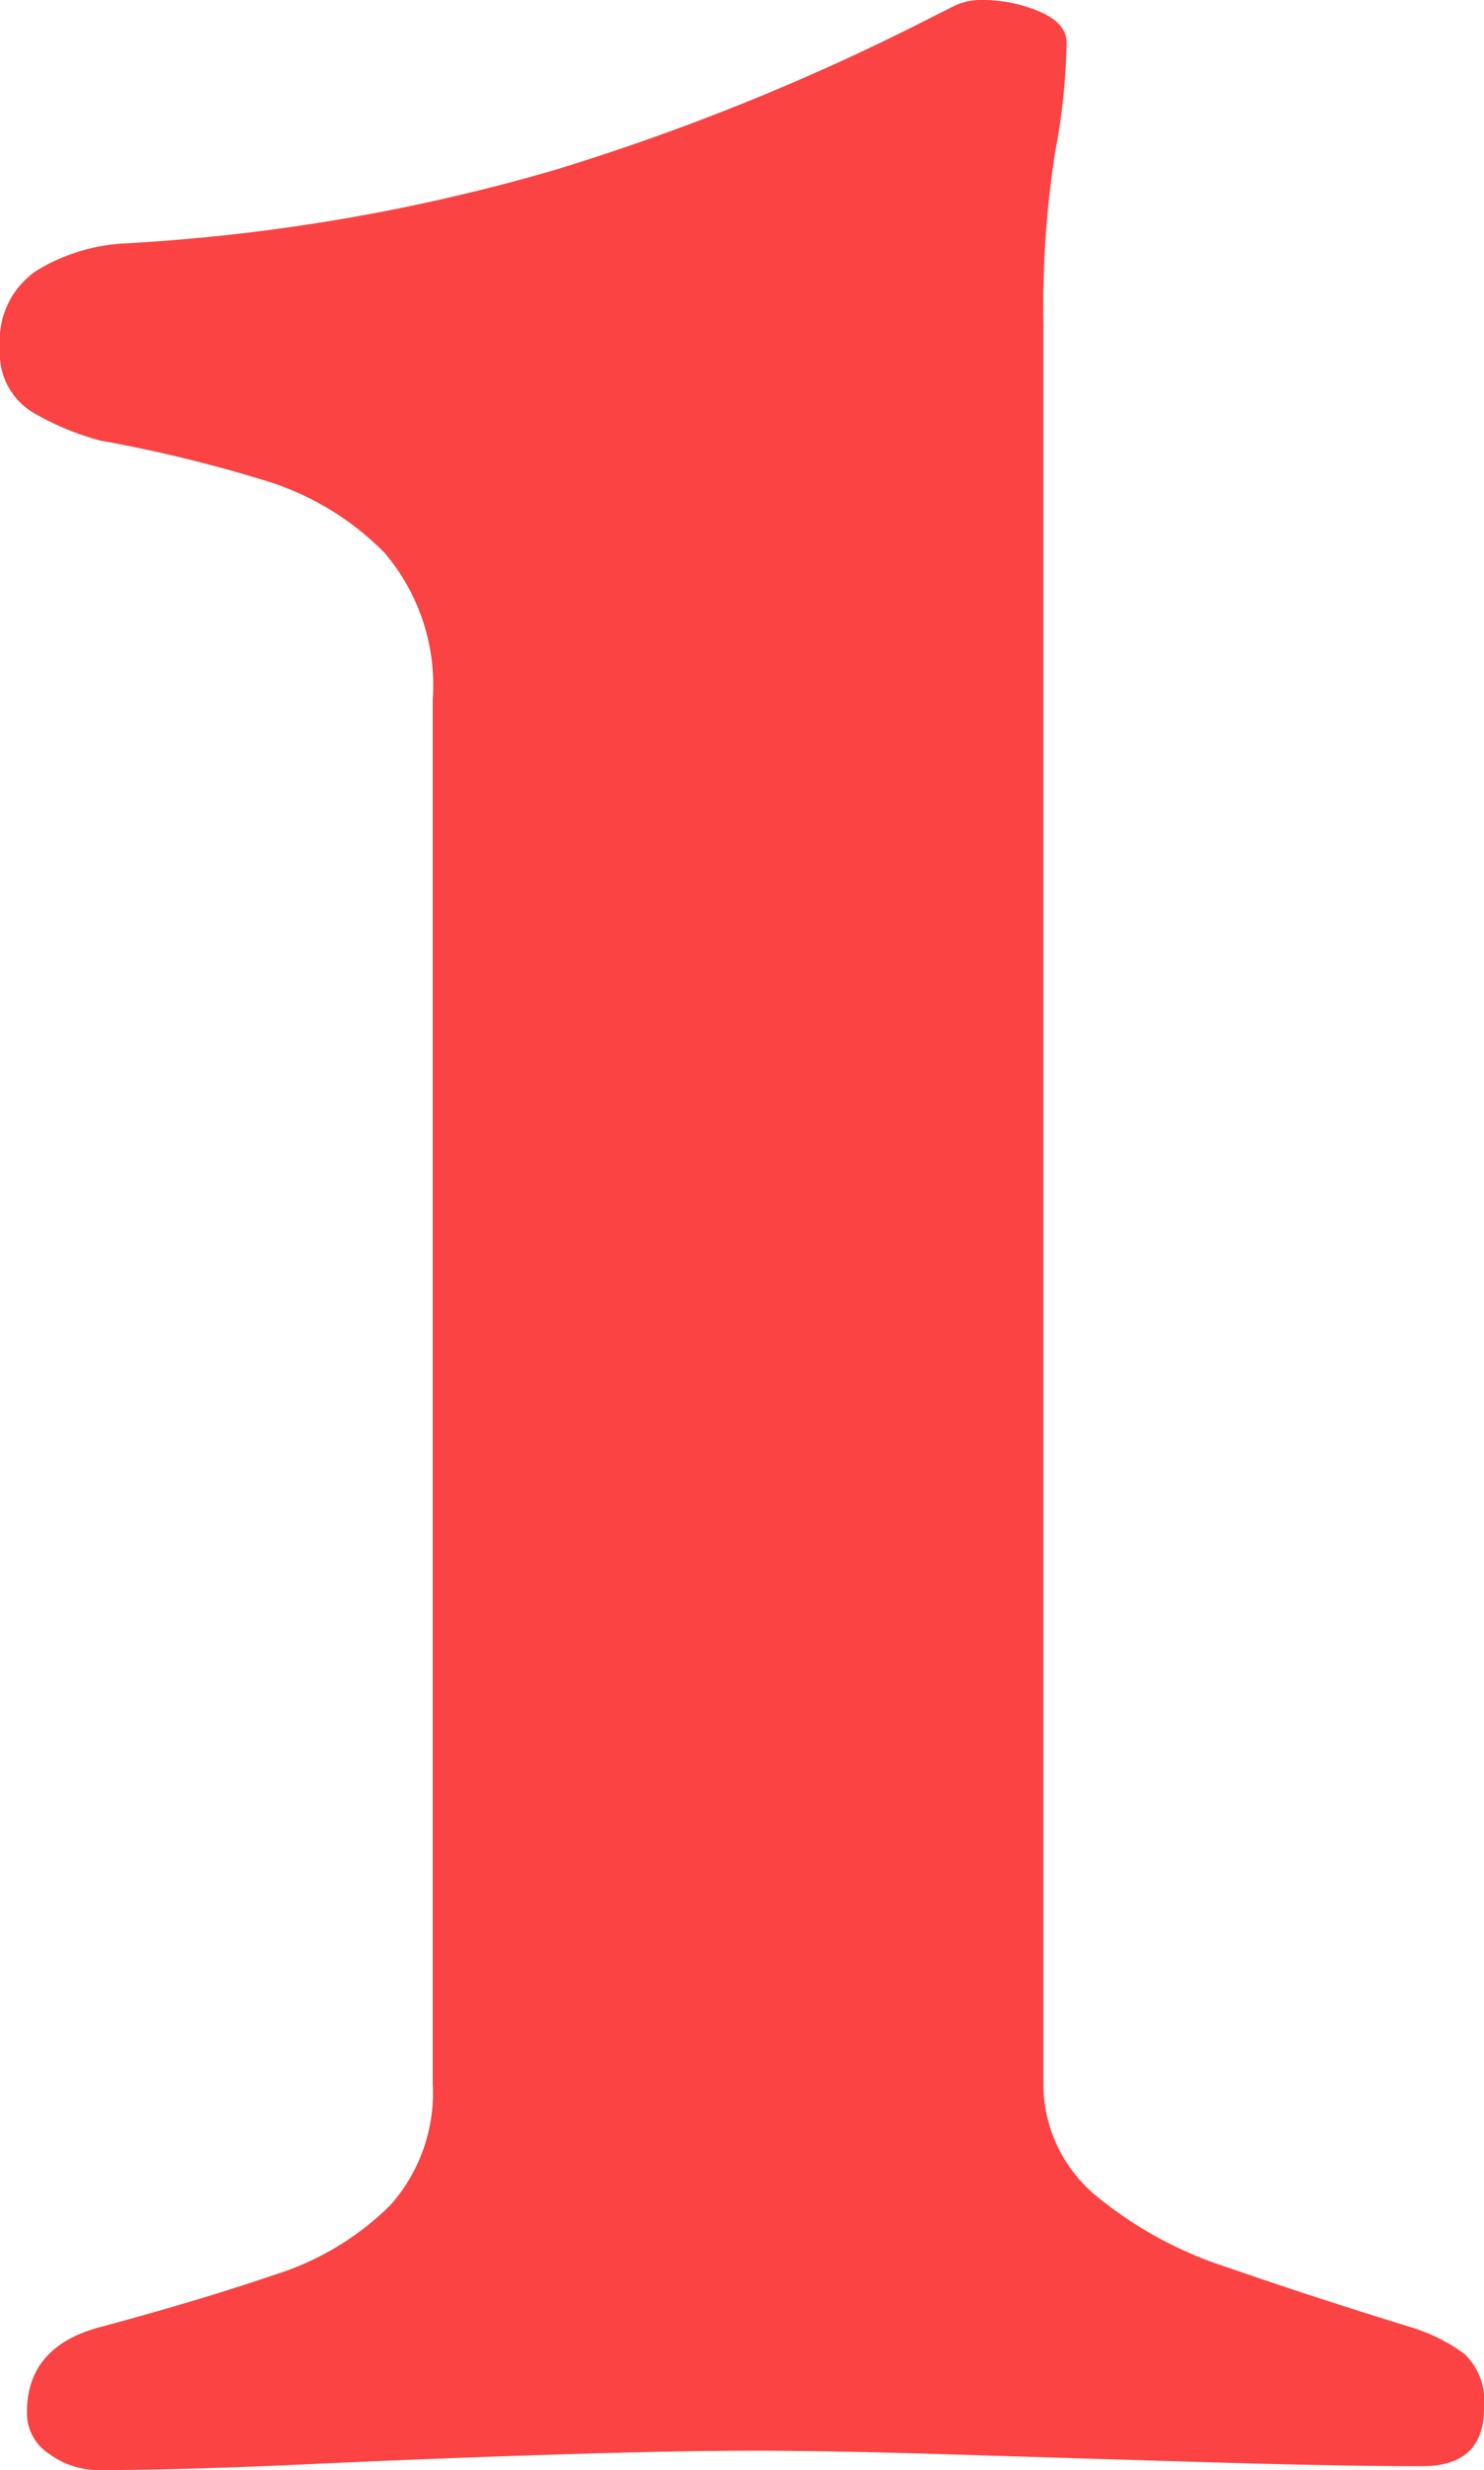 <svg xmlns="http://www.w3.org/2000/svg" width="57.403" height="95.523" viewBox="0 0 57.403 95.523">
  <defs>
    <style>
      .cls-1 {
        fill: #fb4343;
      }
    </style>
  </defs>
  <path id="Path_134" data-name="Path 134" class="cls-1" d="M-36.039-48.213a3.215,3.215,0,0,1-1.794-.6,1.876,1.876,0,0,1-.9-1.644q0-2.541,2.84-3.289,3.887-1.046,6.727-2.018a11,11,0,0,0,4.485-2.691,6.531,6.531,0,0,0,1.644-4.709v-53.517a7.885,7.885,0,0,0-1.869-5.681,10.96,10.96,0,0,0-4.784-2.84,53.857,53.857,0,0,0-6.2-1.495,10.568,10.568,0,0,1-2.541-1.046,2.667,2.667,0,0,1-1.345-2.541,3.261,3.261,0,0,1,1.42-2.99,7.236,7.236,0,0,1,3.363-1.046,73.962,73.962,0,0,0,16.668-2.84A89.516,89.516,0,0,0-3.6-143.138l.747-.374a2.312,2.312,0,0,1,1.046-.224,5.632,5.632,0,0,1,2.242.448q1.046.448,1.046,1.2a24.308,24.308,0,0,1-.448,4.26,38.916,38.916,0,0,0-.448,6.652v67.868A5.621,5.621,0,0,0,2.529-58.9a15.316,15.316,0,0,0,5.157,2.84q3.214,1.121,7.1,2.317A6.807,6.807,0,0,1,16.88-52.7a2.542,2.542,0,0,1,.747,2.093q0,2.242-2.392,2.242-3.139,0-8.147-.149t-9.866-.3q-4.858-.149-7.848-.149t-7.7.149q-4.709.149-9.567.374T-36.039-48.213Z" transform="translate(39.776 143.736)"/>
</svg>
